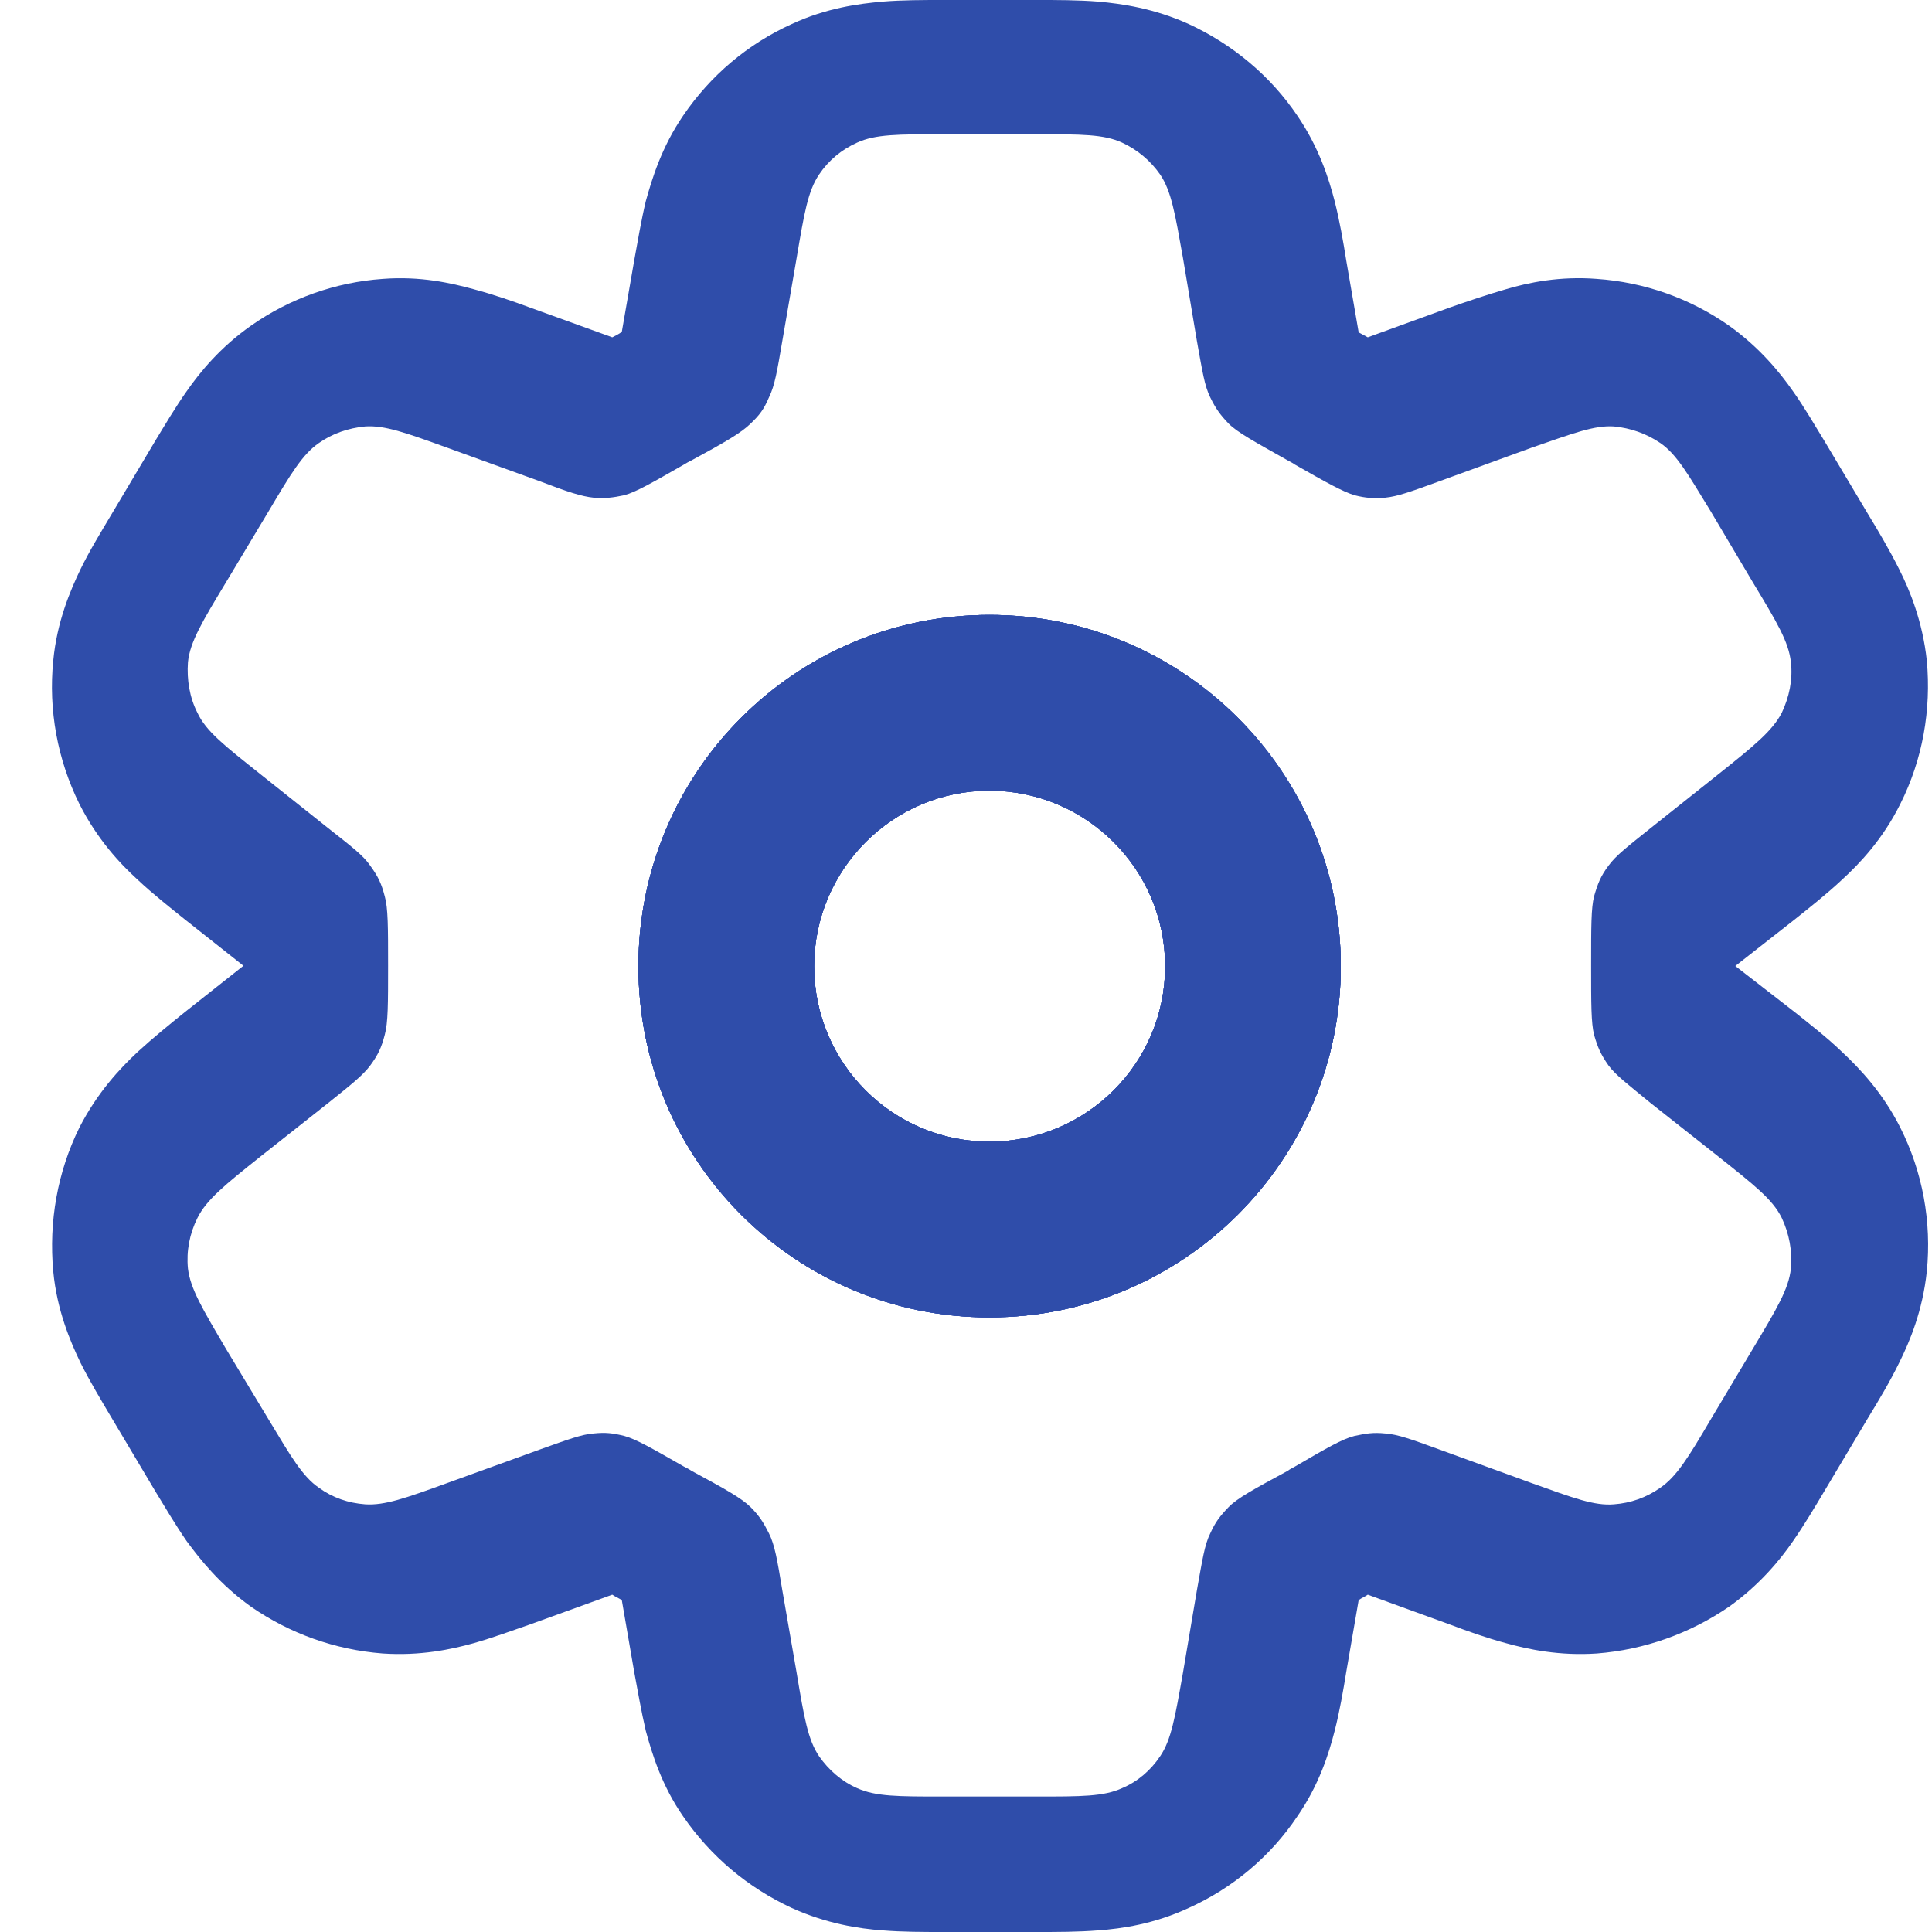 <svg width="25" height="25" viewBox="0 0 25 25" fill="none" xmlns="http://www.w3.org/2000/svg">
<path fill-rule="evenodd" clip-rule="evenodd" d="M12.803 7.957C10.293 7.957 8.261 9.989 8.261 12.504C8.261 15.02 10.293 17.047 12.803 17.047C15.313 17.047 17.35 15.014 17.35 12.504C17.35 9.995 15.318 7.957 12.803 7.957ZM12.803 14.773C11.548 14.773 10.535 13.754 10.535 12.504C10.535 11.255 11.548 10.231 12.803 10.231C14.058 10.231 15.077 11.25 15.077 12.504C15.077 13.759 14.058 14.773 12.803 14.773Z" fill="#2F4DAA"/>
<path fill-rule="evenodd" clip-rule="evenodd" d="M12.803 7.957C10.293 7.957 8.261 9.989 8.261 12.504C8.261 15.02 10.293 17.047 12.803 17.047C15.313 17.047 17.35 15.014 17.35 12.504C17.35 9.995 15.318 7.957 12.803 7.957ZM12.803 14.773C11.548 14.773 10.535 13.754 10.535 12.504C10.535 11.255 11.548 10.231 12.803 10.231C14.058 10.231 15.077 11.25 15.077 12.504C15.077 13.759 14.058 14.773 12.803 14.773Z" fill="#2F4DAA"/>
<path fill-rule="evenodd" clip-rule="evenodd" d="M12.803 7.957C10.293 7.957 8.261 9.989 8.261 12.504C8.261 15.02 10.293 17.047 12.803 17.047C15.313 17.047 17.35 15.014 17.35 12.504C17.35 9.995 15.318 7.957 12.803 7.957ZM12.803 14.773C11.548 14.773 10.535 13.754 10.535 12.504C10.535 11.255 11.548 10.231 12.803 10.231C14.058 10.231 15.077 11.25 15.077 12.504C15.077 13.759 14.058 14.773 12.803 14.773Z" fill="#2F4DAA"/>
<path fill-rule="evenodd" clip-rule="evenodd" d="M23.834 13.61C23.646 13.428 23.41 13.245 23.222 13.095L22.455 12.5L23.222 11.899C23.41 11.749 23.646 11.562 23.834 11.385C24.064 11.175 24.364 10.859 24.59 10.403C24.879 9.829 24.992 9.186 24.933 8.548C24.879 8.044 24.713 7.636 24.574 7.363C24.456 7.127 24.305 6.869 24.177 6.66L23.608 5.706C23.49 5.513 23.346 5.266 23.201 5.062C23.029 4.816 22.766 4.494 22.375 4.215C21.871 3.861 21.281 3.652 20.664 3.609C20.182 3.571 19.774 3.657 19.485 3.743C19.243 3.813 18.975 3.904 18.761 3.979L17.699 4.365C17.661 4.344 17.618 4.322 17.581 4.301L17.42 3.368C17.383 3.132 17.334 2.853 17.27 2.601C17.195 2.311 17.066 1.904 16.787 1.496C16.439 0.981 15.951 0.574 15.382 0.311C14.932 0.107 14.514 0.048 14.213 0.021C13.956 -5.31385e-07 13.666 0 13.436 0H12.192C11.956 0 11.671 -5.31385e-07 11.419 0.021C11.114 0.048 10.695 0.102 10.245 0.311C9.677 0.568 9.194 0.976 8.84 1.496C8.561 1.904 8.438 2.311 8.357 2.601C8.298 2.847 8.25 3.132 8.207 3.368L8.046 4.295C8.009 4.322 7.966 4.344 7.923 4.365L6.856 3.979C6.641 3.899 6.373 3.807 6.132 3.743C5.842 3.663 5.44 3.571 4.952 3.609C4.341 3.652 3.751 3.861 3.247 4.215C2.85 4.494 2.587 4.816 2.416 5.062C2.271 5.266 2.126 5.513 2.008 5.706L1.44 6.66C1.316 6.869 1.161 7.121 1.043 7.363C0.909 7.642 0.737 8.044 0.689 8.548C0.625 9.186 0.743 9.829 1.027 10.403C1.257 10.859 1.552 11.175 1.783 11.385C1.976 11.567 2.207 11.749 2.394 11.899L3.14 12.489V12.505L2.394 13.095C2.207 13.245 1.976 13.433 1.783 13.61C1.552 13.825 1.257 14.141 1.027 14.591C0.743 15.165 0.63 15.809 0.689 16.452C0.737 16.956 0.909 17.358 1.043 17.637C1.161 17.873 1.316 18.131 1.44 18.34L2.008 19.294C2.126 19.487 2.271 19.734 2.416 19.943C2.593 20.184 2.85 20.506 3.247 20.79C3.751 21.139 4.335 21.348 4.952 21.396C5.44 21.429 5.842 21.343 6.132 21.262C6.373 21.193 6.641 21.096 6.856 21.021L7.923 20.635C7.961 20.662 8.003 20.678 8.046 20.705L8.207 21.638C8.25 21.868 8.298 22.147 8.357 22.399C8.438 22.694 8.561 23.102 8.84 23.504C9.194 24.019 9.677 24.426 10.245 24.689C10.695 24.893 11.114 24.957 11.419 24.979C11.671 25 11.961 25 12.192 25H13.436C13.672 25 13.956 25 14.213 24.979C14.514 24.957 14.932 24.898 15.382 24.689C15.951 24.432 16.439 24.024 16.787 23.504C17.066 23.102 17.195 22.694 17.27 22.399C17.334 22.152 17.383 21.868 17.42 21.638L17.581 20.705C17.618 20.678 17.661 20.662 17.699 20.635L18.761 21.021C18.975 21.102 19.243 21.198 19.485 21.262C19.774 21.343 20.182 21.429 20.664 21.396C21.276 21.348 21.866 21.139 22.375 20.79C22.772 20.506 23.035 20.184 23.201 19.943C23.346 19.734 23.49 19.493 23.608 19.294L24.177 18.34C24.305 18.131 24.456 17.879 24.574 17.637C24.713 17.358 24.879 16.962 24.933 16.452C24.997 15.809 24.879 15.165 24.59 14.591C24.364 14.141 24.064 13.825 23.834 13.61ZM22.681 17.455L22.134 18.372C21.844 18.865 21.694 19.107 21.485 19.251C21.302 19.38 21.099 19.45 20.884 19.466C20.632 19.487 20.364 19.386 19.822 19.192L18.616 18.753C18.262 18.624 18.085 18.56 17.924 18.549C17.769 18.533 17.677 18.549 17.527 18.581C17.372 18.619 17.168 18.737 16.755 18.978C16.728 18.994 16.691 19.01 16.664 19.032C16.23 19.267 16.01 19.386 15.897 19.503C15.784 19.621 15.726 19.697 15.661 19.841C15.586 19.991 15.559 20.184 15.489 20.571L15.307 21.648C15.205 22.222 15.157 22.512 15.012 22.726C14.889 22.909 14.723 23.053 14.519 23.139C14.283 23.247 13.993 23.247 13.414 23.247H12.202C11.618 23.247 11.334 23.247 11.092 23.139C10.894 23.053 10.722 22.903 10.599 22.726C10.454 22.512 10.406 22.228 10.309 21.648L10.122 20.571C10.057 20.179 10.025 19.991 9.95 19.841C9.88 19.702 9.827 19.616 9.714 19.503C9.596 19.386 9.382 19.267 8.947 19.032C8.915 19.01 8.883 18.994 8.851 18.978C8.438 18.742 8.234 18.624 8.079 18.581C7.928 18.544 7.837 18.533 7.682 18.549C7.526 18.56 7.344 18.629 6.995 18.753L5.783 19.192C5.247 19.386 4.979 19.482 4.727 19.466C4.507 19.45 4.303 19.38 4.126 19.251C3.917 19.107 3.772 18.86 3.478 18.372L2.925 17.455C2.619 16.935 2.464 16.677 2.432 16.415C2.41 16.189 2.453 15.964 2.555 15.76C2.673 15.524 2.904 15.337 3.376 14.961L4.244 14.275C4.545 14.034 4.695 13.916 4.791 13.787C4.893 13.648 4.936 13.556 4.979 13.39C5.022 13.235 5.022 12.988 5.022 12.495C5.022 12.001 5.022 11.749 4.979 11.599C4.936 11.433 4.893 11.342 4.791 11.202C4.7 11.068 4.55 10.956 4.244 10.714L3.376 10.023C2.904 9.647 2.668 9.465 2.555 9.224C2.453 9.025 2.416 8.795 2.432 8.569C2.459 8.307 2.614 8.049 2.925 7.534L3.478 6.612C3.767 6.124 3.917 5.877 4.126 5.733C4.303 5.609 4.507 5.539 4.727 5.518C4.979 5.502 5.247 5.598 5.783 5.792L6.995 6.231C7.344 6.365 7.526 6.424 7.682 6.44C7.837 6.451 7.928 6.44 8.079 6.408C8.234 6.365 8.438 6.247 8.851 6.011C8.883 5.99 8.915 5.974 8.947 5.958C9.382 5.722 9.596 5.598 9.714 5.48C9.832 5.368 9.886 5.293 9.95 5.143C10.025 4.992 10.057 4.799 10.122 4.419L10.309 3.335C10.406 2.762 10.454 2.472 10.599 2.258C10.722 2.075 10.889 1.936 11.092 1.845C11.328 1.737 11.618 1.737 12.202 1.737H13.414C13.993 1.737 14.283 1.737 14.519 1.845C14.717 1.936 14.889 2.081 15.012 2.258C15.157 2.472 15.205 2.762 15.307 3.335L15.489 4.419C15.559 4.805 15.586 4.992 15.661 5.143C15.731 5.287 15.79 5.368 15.897 5.48C16.015 5.598 16.235 5.716 16.664 5.958C16.691 5.974 16.728 5.99 16.755 6.011C17.168 6.247 17.372 6.36 17.527 6.408C17.677 6.446 17.769 6.451 17.924 6.44C18.085 6.424 18.262 6.36 18.616 6.231L19.822 5.792C20.364 5.604 20.632 5.502 20.884 5.518C21.099 5.539 21.302 5.609 21.485 5.733C21.694 5.877 21.839 6.129 22.134 6.612L22.681 7.534C22.992 8.049 23.147 8.307 23.174 8.569C23.201 8.795 23.152 9.02 23.056 9.224C22.933 9.459 22.702 9.647 22.23 10.023L21.361 10.714C21.067 10.95 20.911 11.068 20.814 11.202C20.713 11.336 20.675 11.433 20.627 11.599C20.589 11.749 20.589 11.996 20.589 12.495C20.589 12.993 20.589 13.235 20.627 13.39C20.675 13.556 20.713 13.642 20.814 13.787C20.911 13.916 21.061 14.028 21.361 14.275L22.23 14.961C22.702 15.337 22.938 15.519 23.056 15.76C23.152 15.964 23.195 16.189 23.174 16.415C23.147 16.677 22.992 16.935 22.681 17.455Z" fill="#2F4DAA"/>
<path fill-rule="evenodd" clip-rule="evenodd" d="M12.803 7.957C10.293 7.957 8.261 9.989 8.261 12.504C8.261 15.02 10.293 17.047 12.803 17.047C15.313 17.047 17.35 15.014 17.35 12.504C17.35 9.995 15.318 7.957 12.803 7.957ZM12.803 14.773C11.548 14.773 10.535 13.754 10.535 12.504C10.535 11.255 11.548 10.231 12.803 10.231C14.058 10.231 15.077 11.25 15.077 12.504C15.077 13.759 14.058 14.773 12.803 14.773Z" fill="#2F4DAA"/>
</svg>

